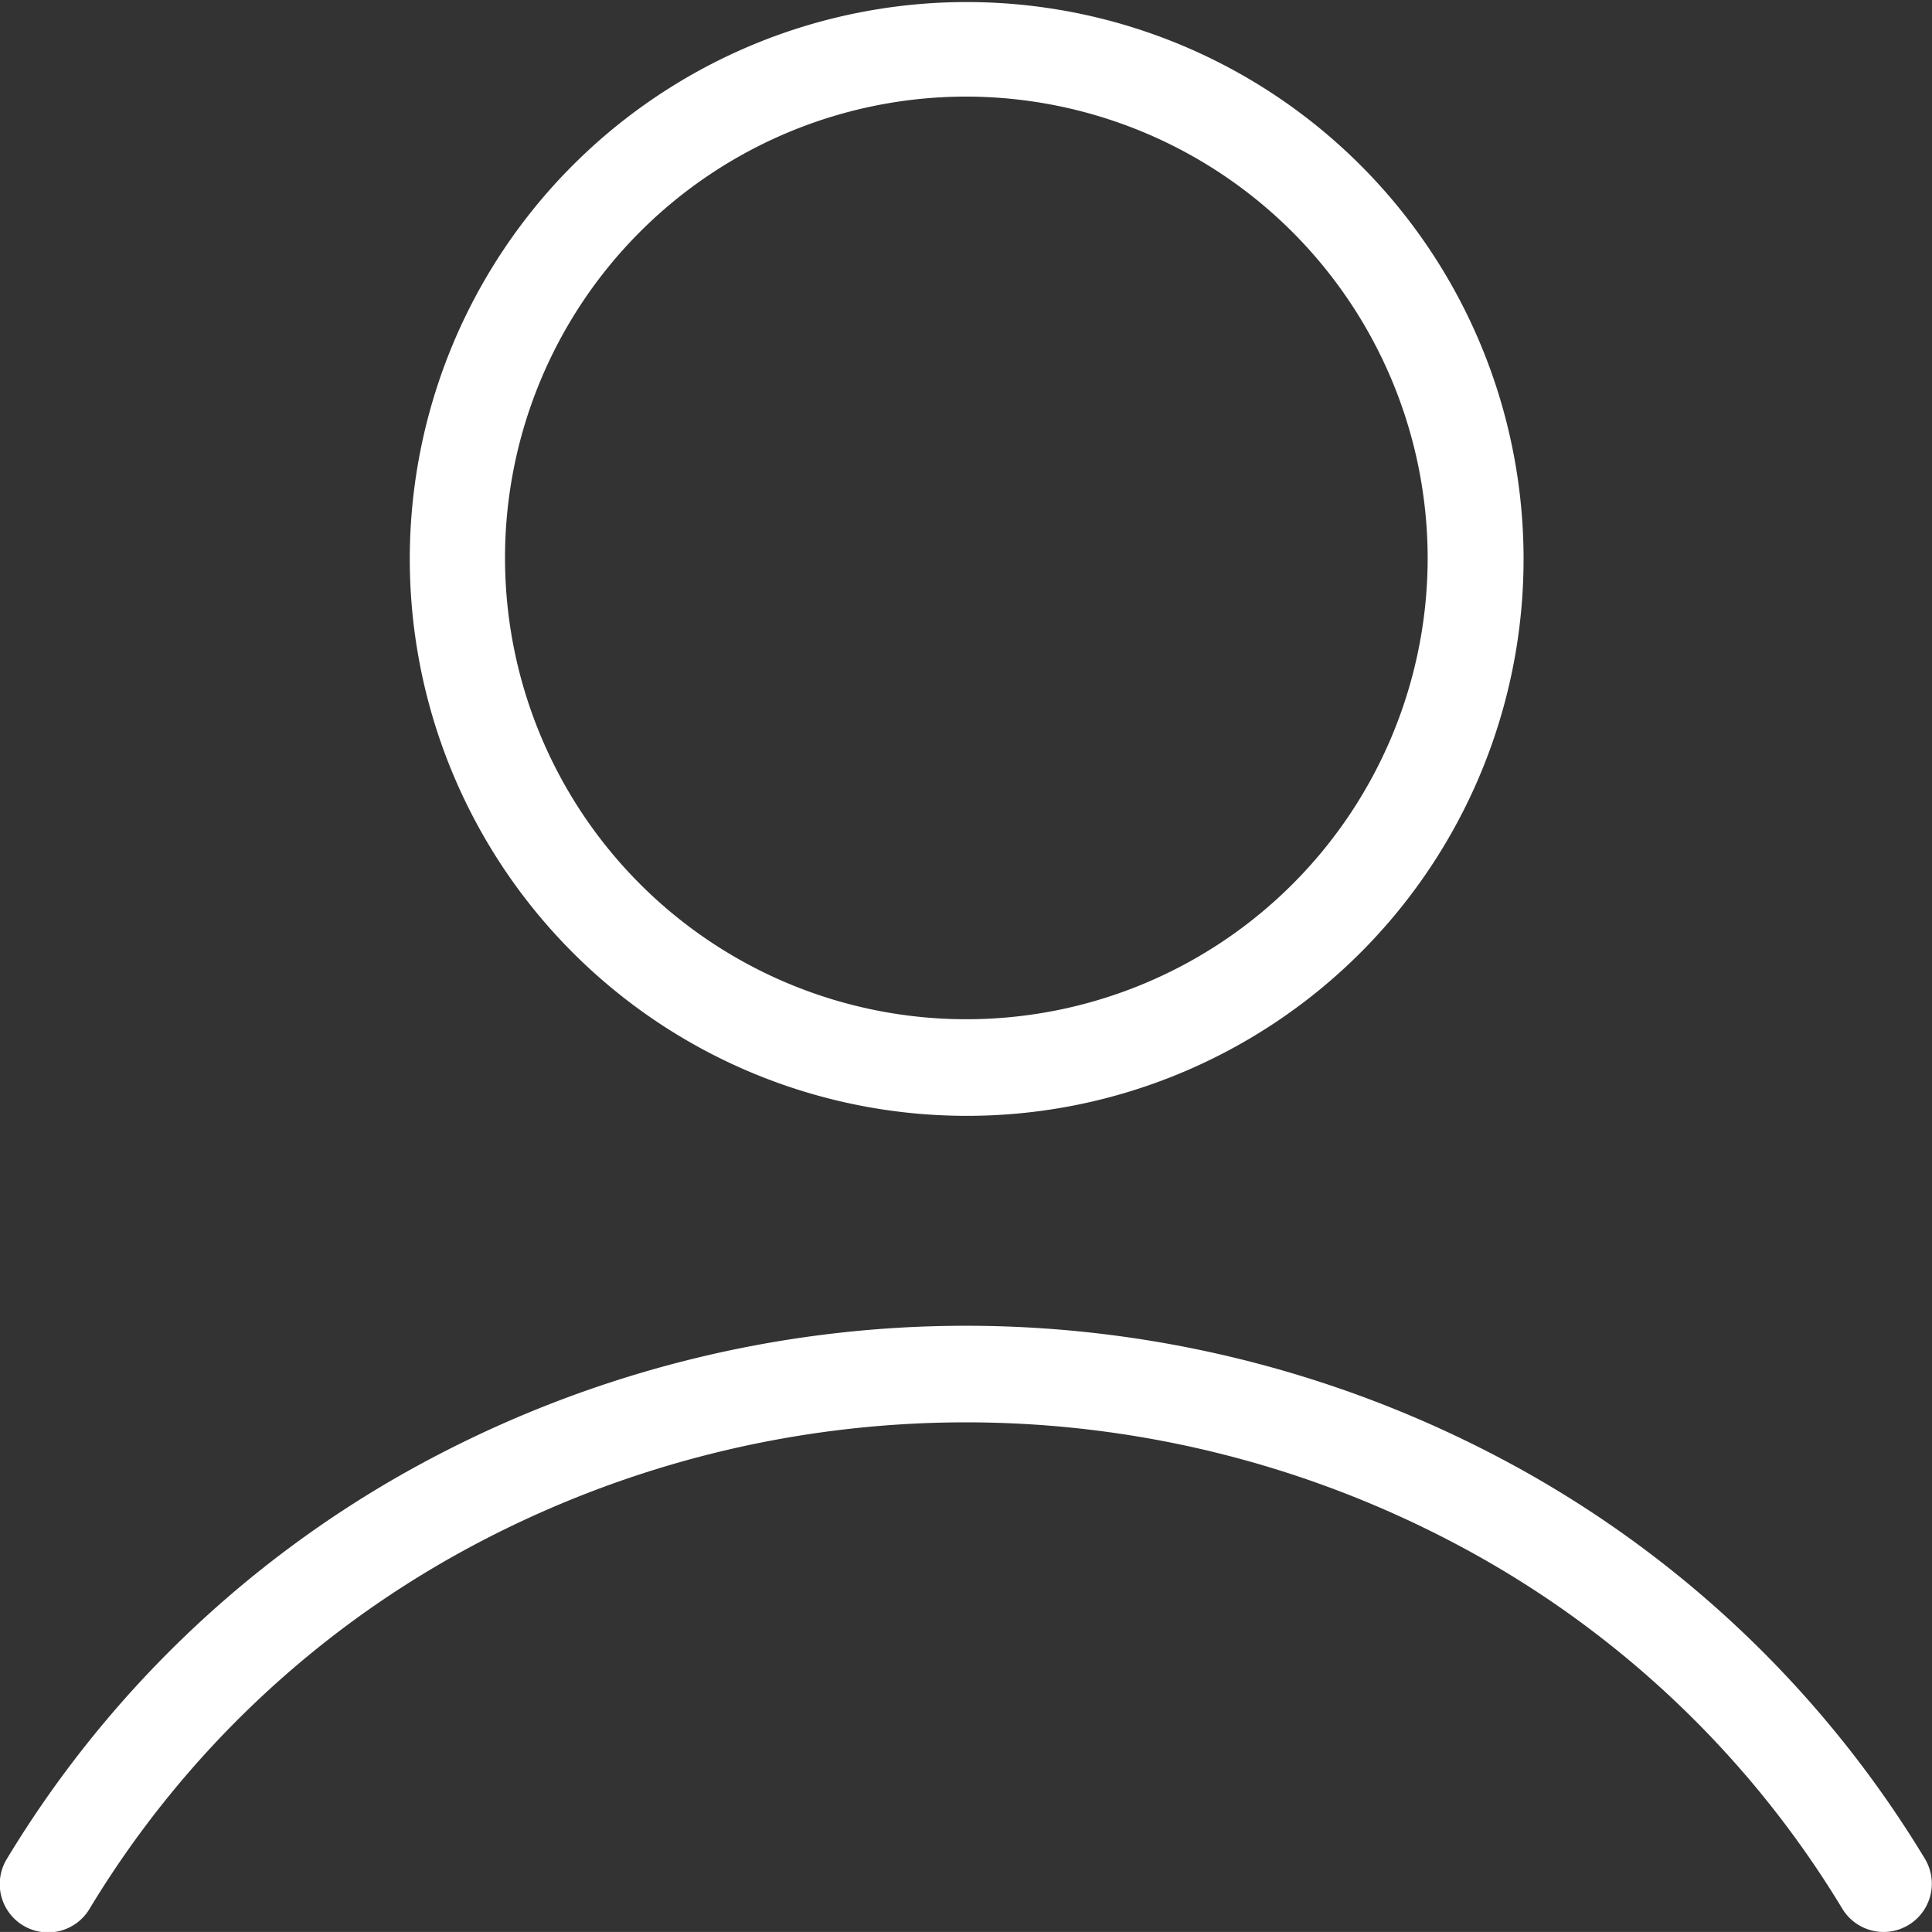 <svg xmlns="http://www.w3.org/2000/svg" width="60.001" height="60" viewBox="0 0 60.001 60">
  <rect x="0" y="0" width="60.001" height="60" fill="#333333" stroke="none"/>
  <g id="Group_8730" data-name="Group 8730" transform="translate(-1054 -694)">
    <path id="Path_18077" data-name="Path 18077" d="M852.838,180.154a17.295,17.295,0,1,1,6.749-1.362A17.241,17.241,0,0,1,852.838,180.154Zm0-31.654a14.327,14.327,0,1,0,14.338,14.327A14.349,14.349,0,0,0,852.838,148.5Z" transform="translate(231.162 548.5)" fill="#fff"/>
    <path id="Path_18078" data-name="Path 18078" d="M886,190.327a1.5,1.5,0,0,1-1.288-.728,30.848,30.848,0,0,0-11.487-11.046,32.541,32.541,0,0,0-31.455,0A30.849,30.849,0,0,0,830.286,189.6a1.5,1.5,0,1,1-2.572-1.544,33.853,33.853,0,0,1,12.6-12.125,35.541,35.541,0,0,1,34.368,0,33.851,33.851,0,0,1,12.6,12.125A1.5,1.5,0,0,1,886,190.327Z" transform="translate(226.5 563.673)" fill="#fff"/>
  </g>
</svg>
